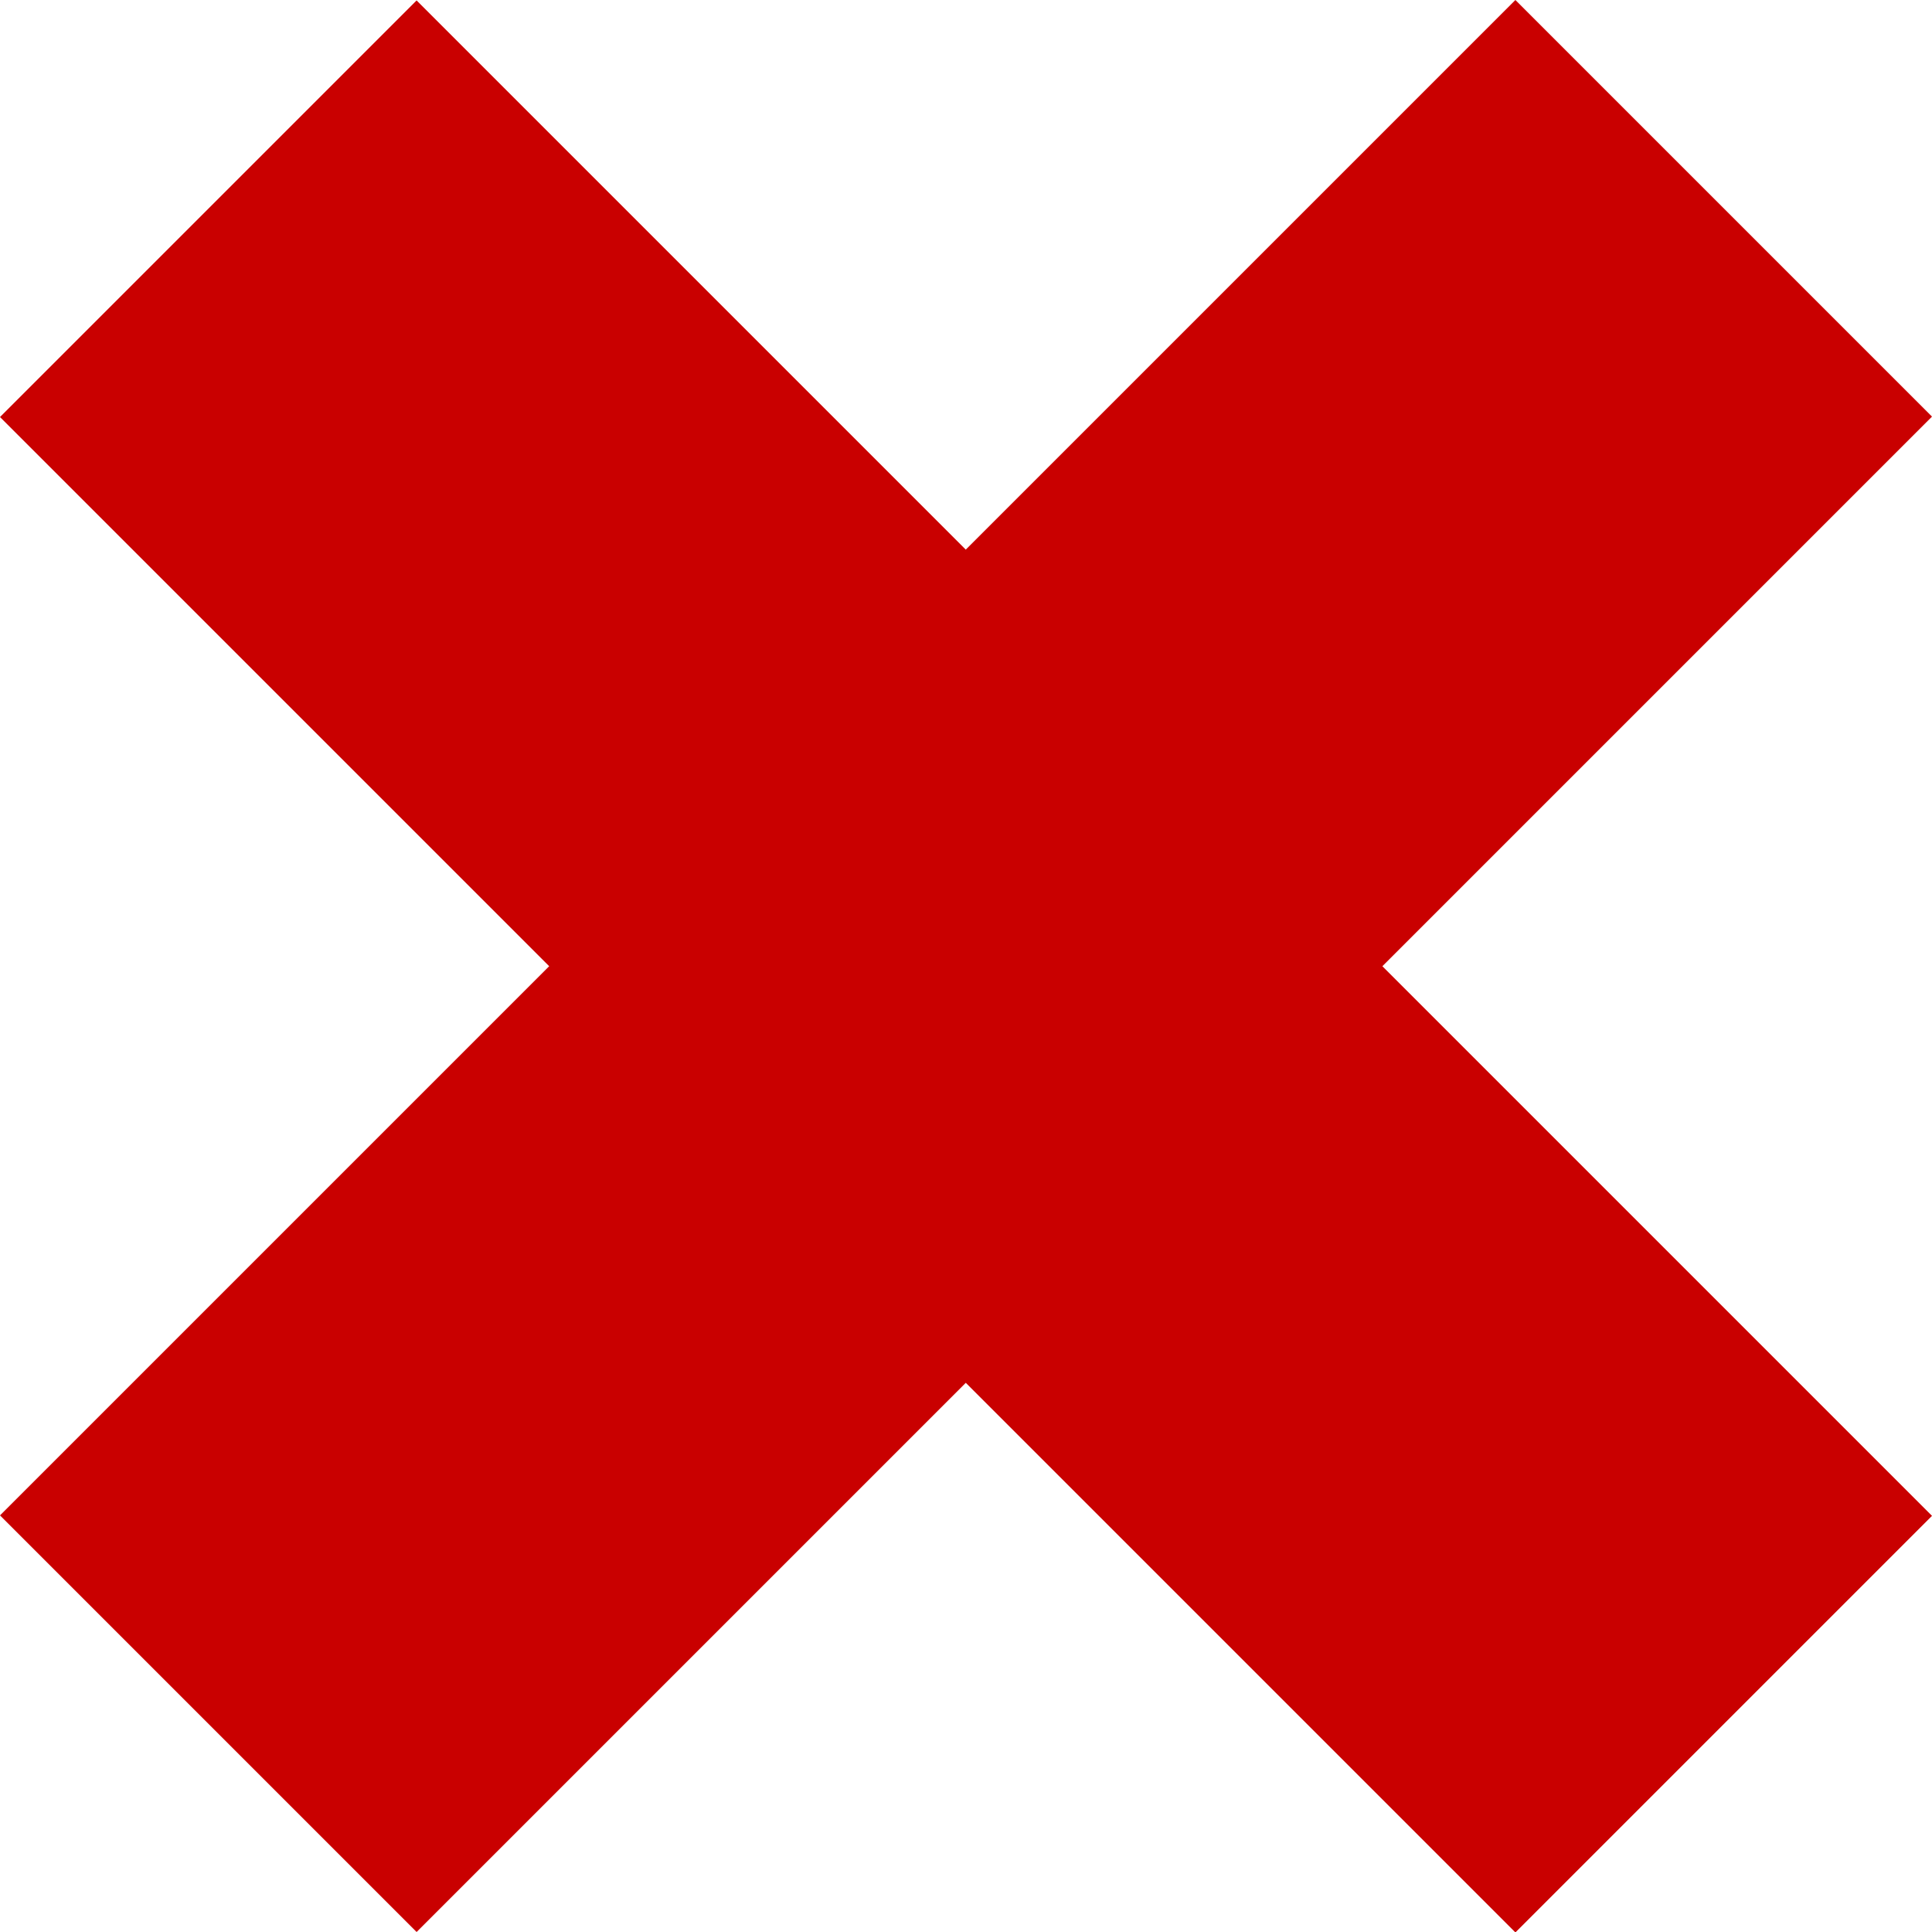 <svg width="27px" height="27px" viewBox="0 0 27 27" fill="none" xmlns="http://www.w3.org/2000/svg" transform="rotate(0) scale(1, 1)">
<path d="M5.822 0.006L0 5.828L21.178 27.006L27 21.184L5.822 0.006Z" fill="#c90000"/>
<path d="M21.178 -6.11829e-07L0 21.178L5.822 27L27 5.822L21.178 -6.11829e-07Z" fill="#c90000"/>
</svg>